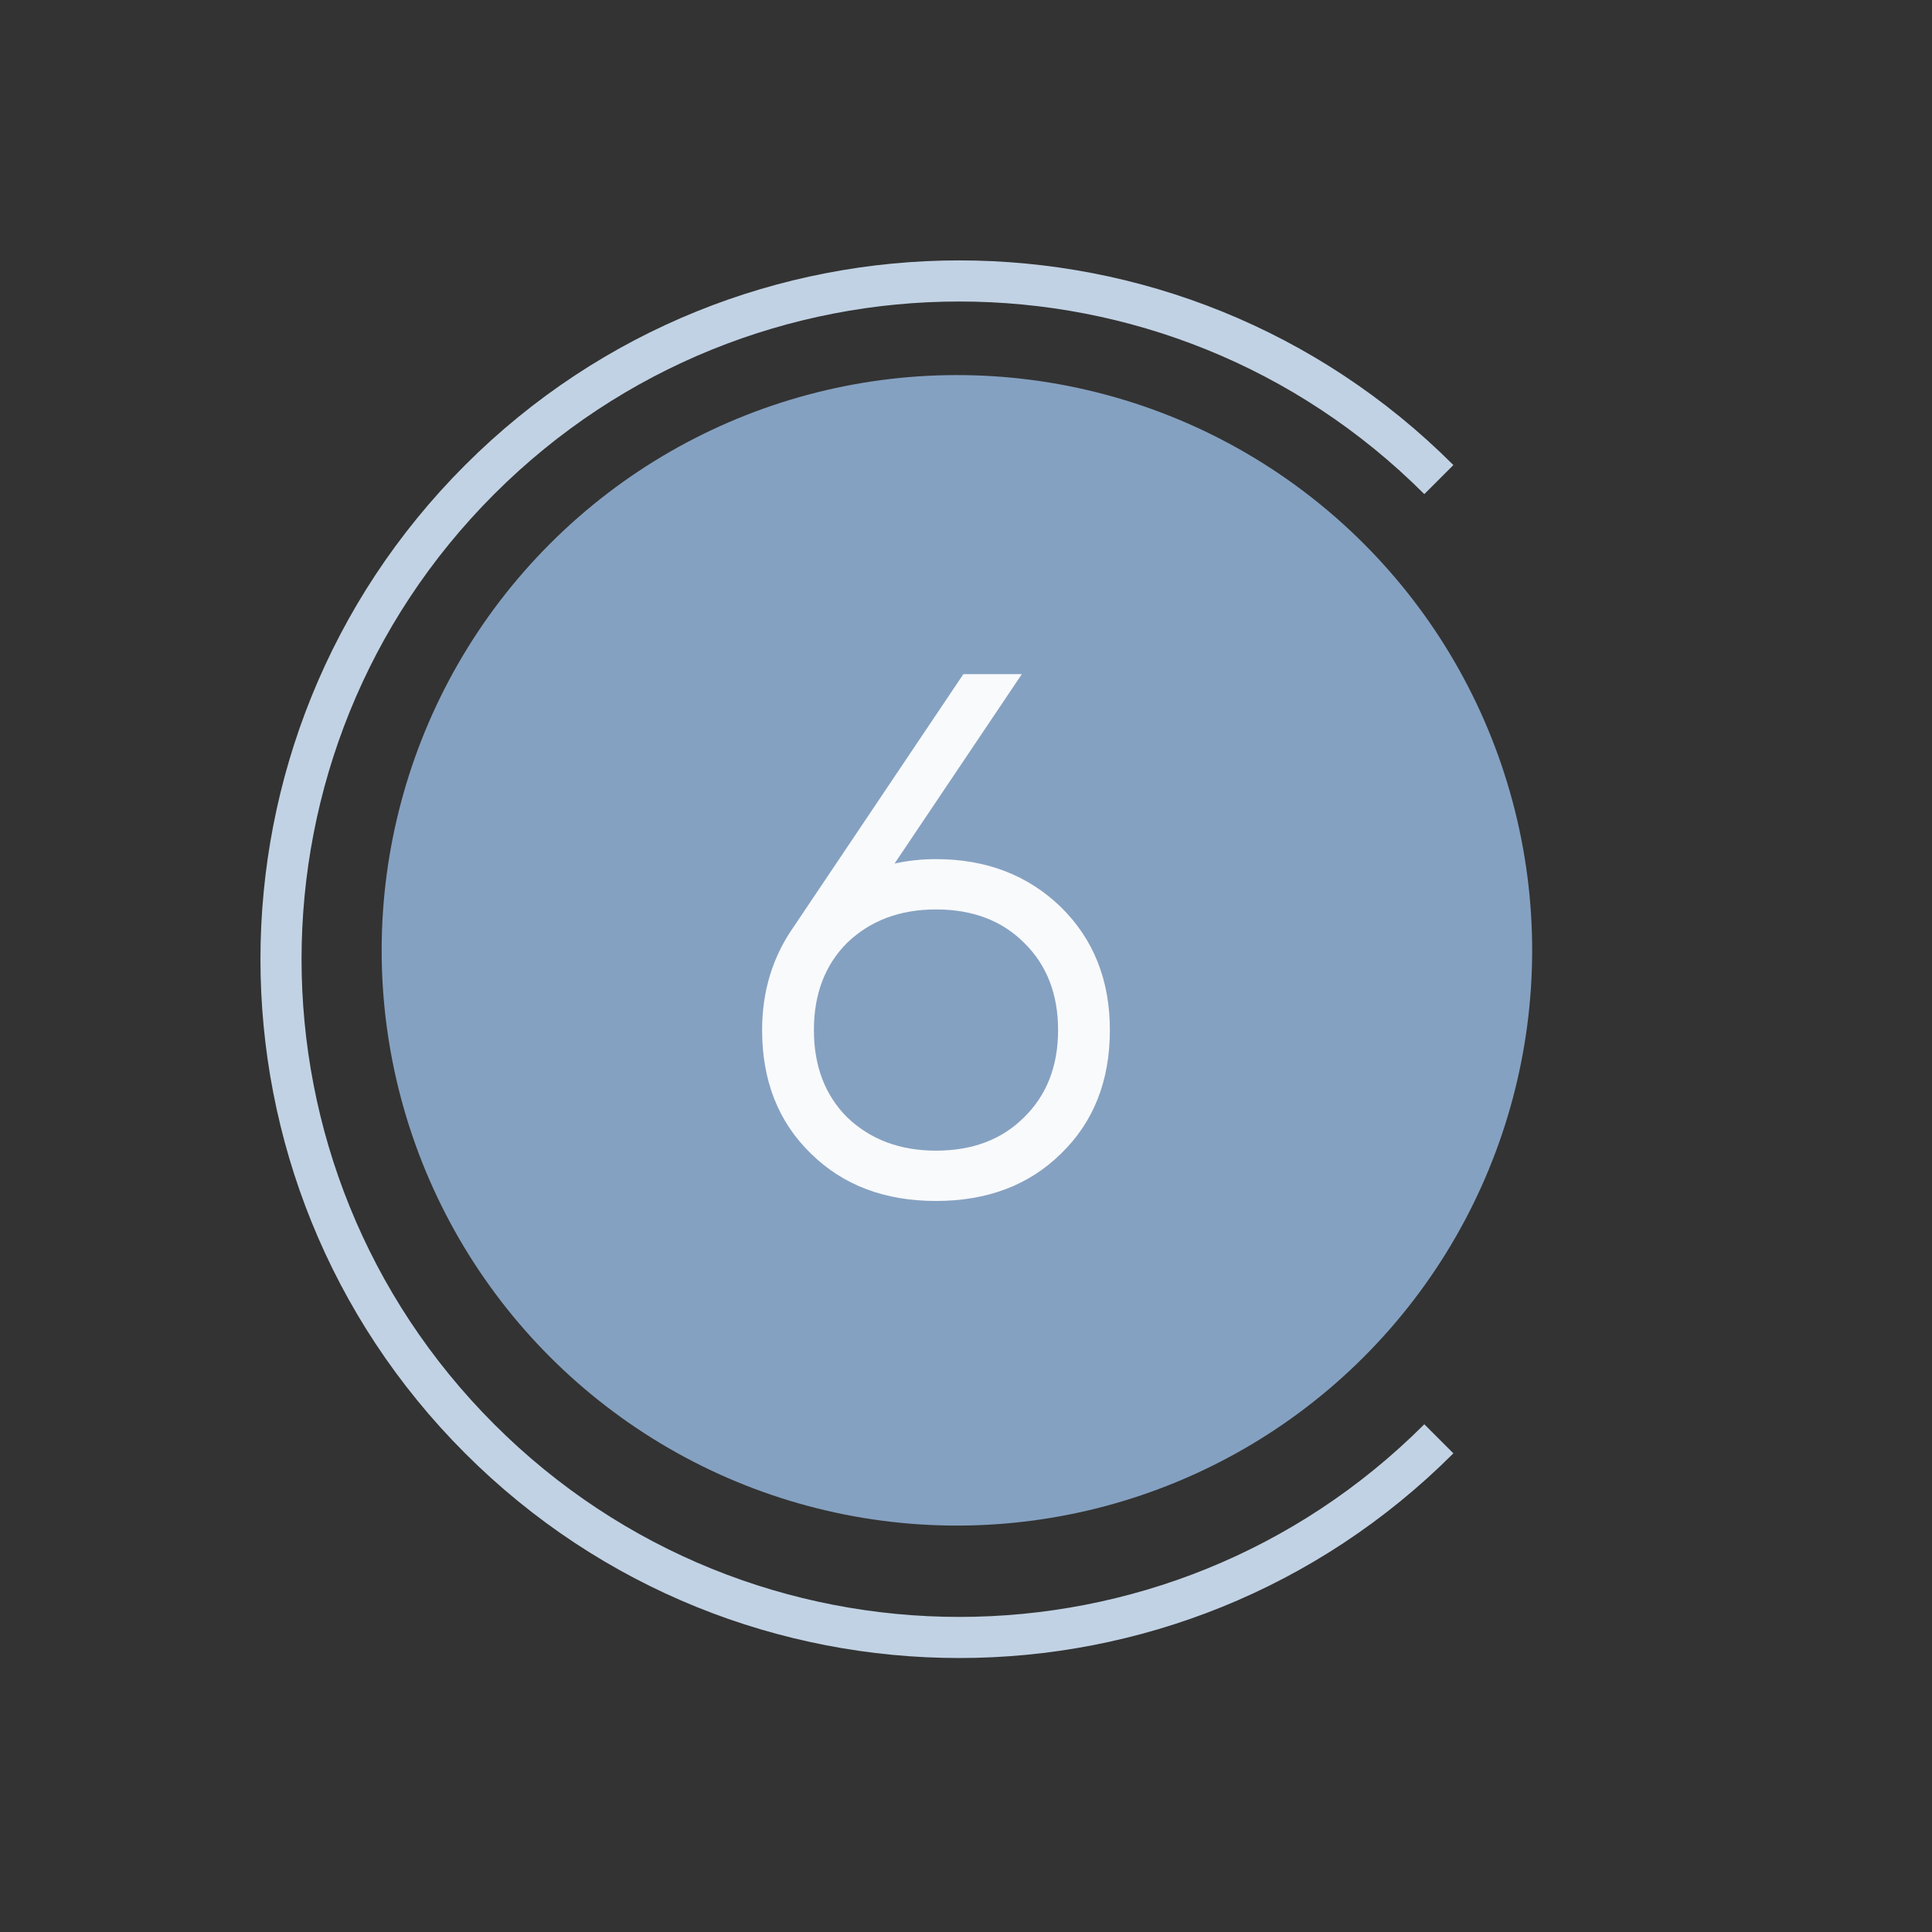 <?xml version="1.0" encoding="UTF-8"?> <svg xmlns="http://www.w3.org/2000/svg" width="47" height="47" viewBox="0 0 47 47" fill="none"><rect x="0" y="0" width="47" height="47" fill="#333333" stroke="none"/> <circle cx="23.279" cy="23.119" r="13.994" transform="rotate(45 23.279 23.119)" fill="#85A1C1"></circle> <path d="M35.003 11.667C28.56 5.224 18.112 5.224 11.669 11.667C5.225 18.111 5.225 28.558 11.669 35.002C18.112 41.446 28.559 41.446 35.003 35.002" stroke="#C1D2E4"></path> <path d="M22.77 20.9C23.994 20.9 25.008 21.29 25.812 22.07C26.604 22.85 27 23.846 27 25.058C27 26.294 26.604 27.296 25.812 28.064C25.032 28.832 24.018 29.216 22.77 29.216C21.522 29.216 20.508 28.832 19.728 28.064C18.936 27.296 18.54 26.294 18.54 25.058C18.54 24.11 18.798 23.27 19.314 22.538L23.436 16.4H24.858L21.762 21.008C22.086 20.936 22.422 20.9 22.77 20.9ZM20.61 27.182C21.174 27.722 21.894 27.992 22.77 27.992C23.658 27.992 24.372 27.722 24.912 27.182C25.464 26.642 25.74 25.934 25.74 25.058C25.74 24.182 25.464 23.474 24.912 22.934C24.372 22.394 23.658 22.124 22.77 22.124C21.894 22.124 21.174 22.394 20.61 22.934C20.07 23.474 19.8 24.182 19.8 25.058C19.8 25.934 20.07 26.642 20.61 27.182Z" fill="#F9FAFC"></path> </svg> 